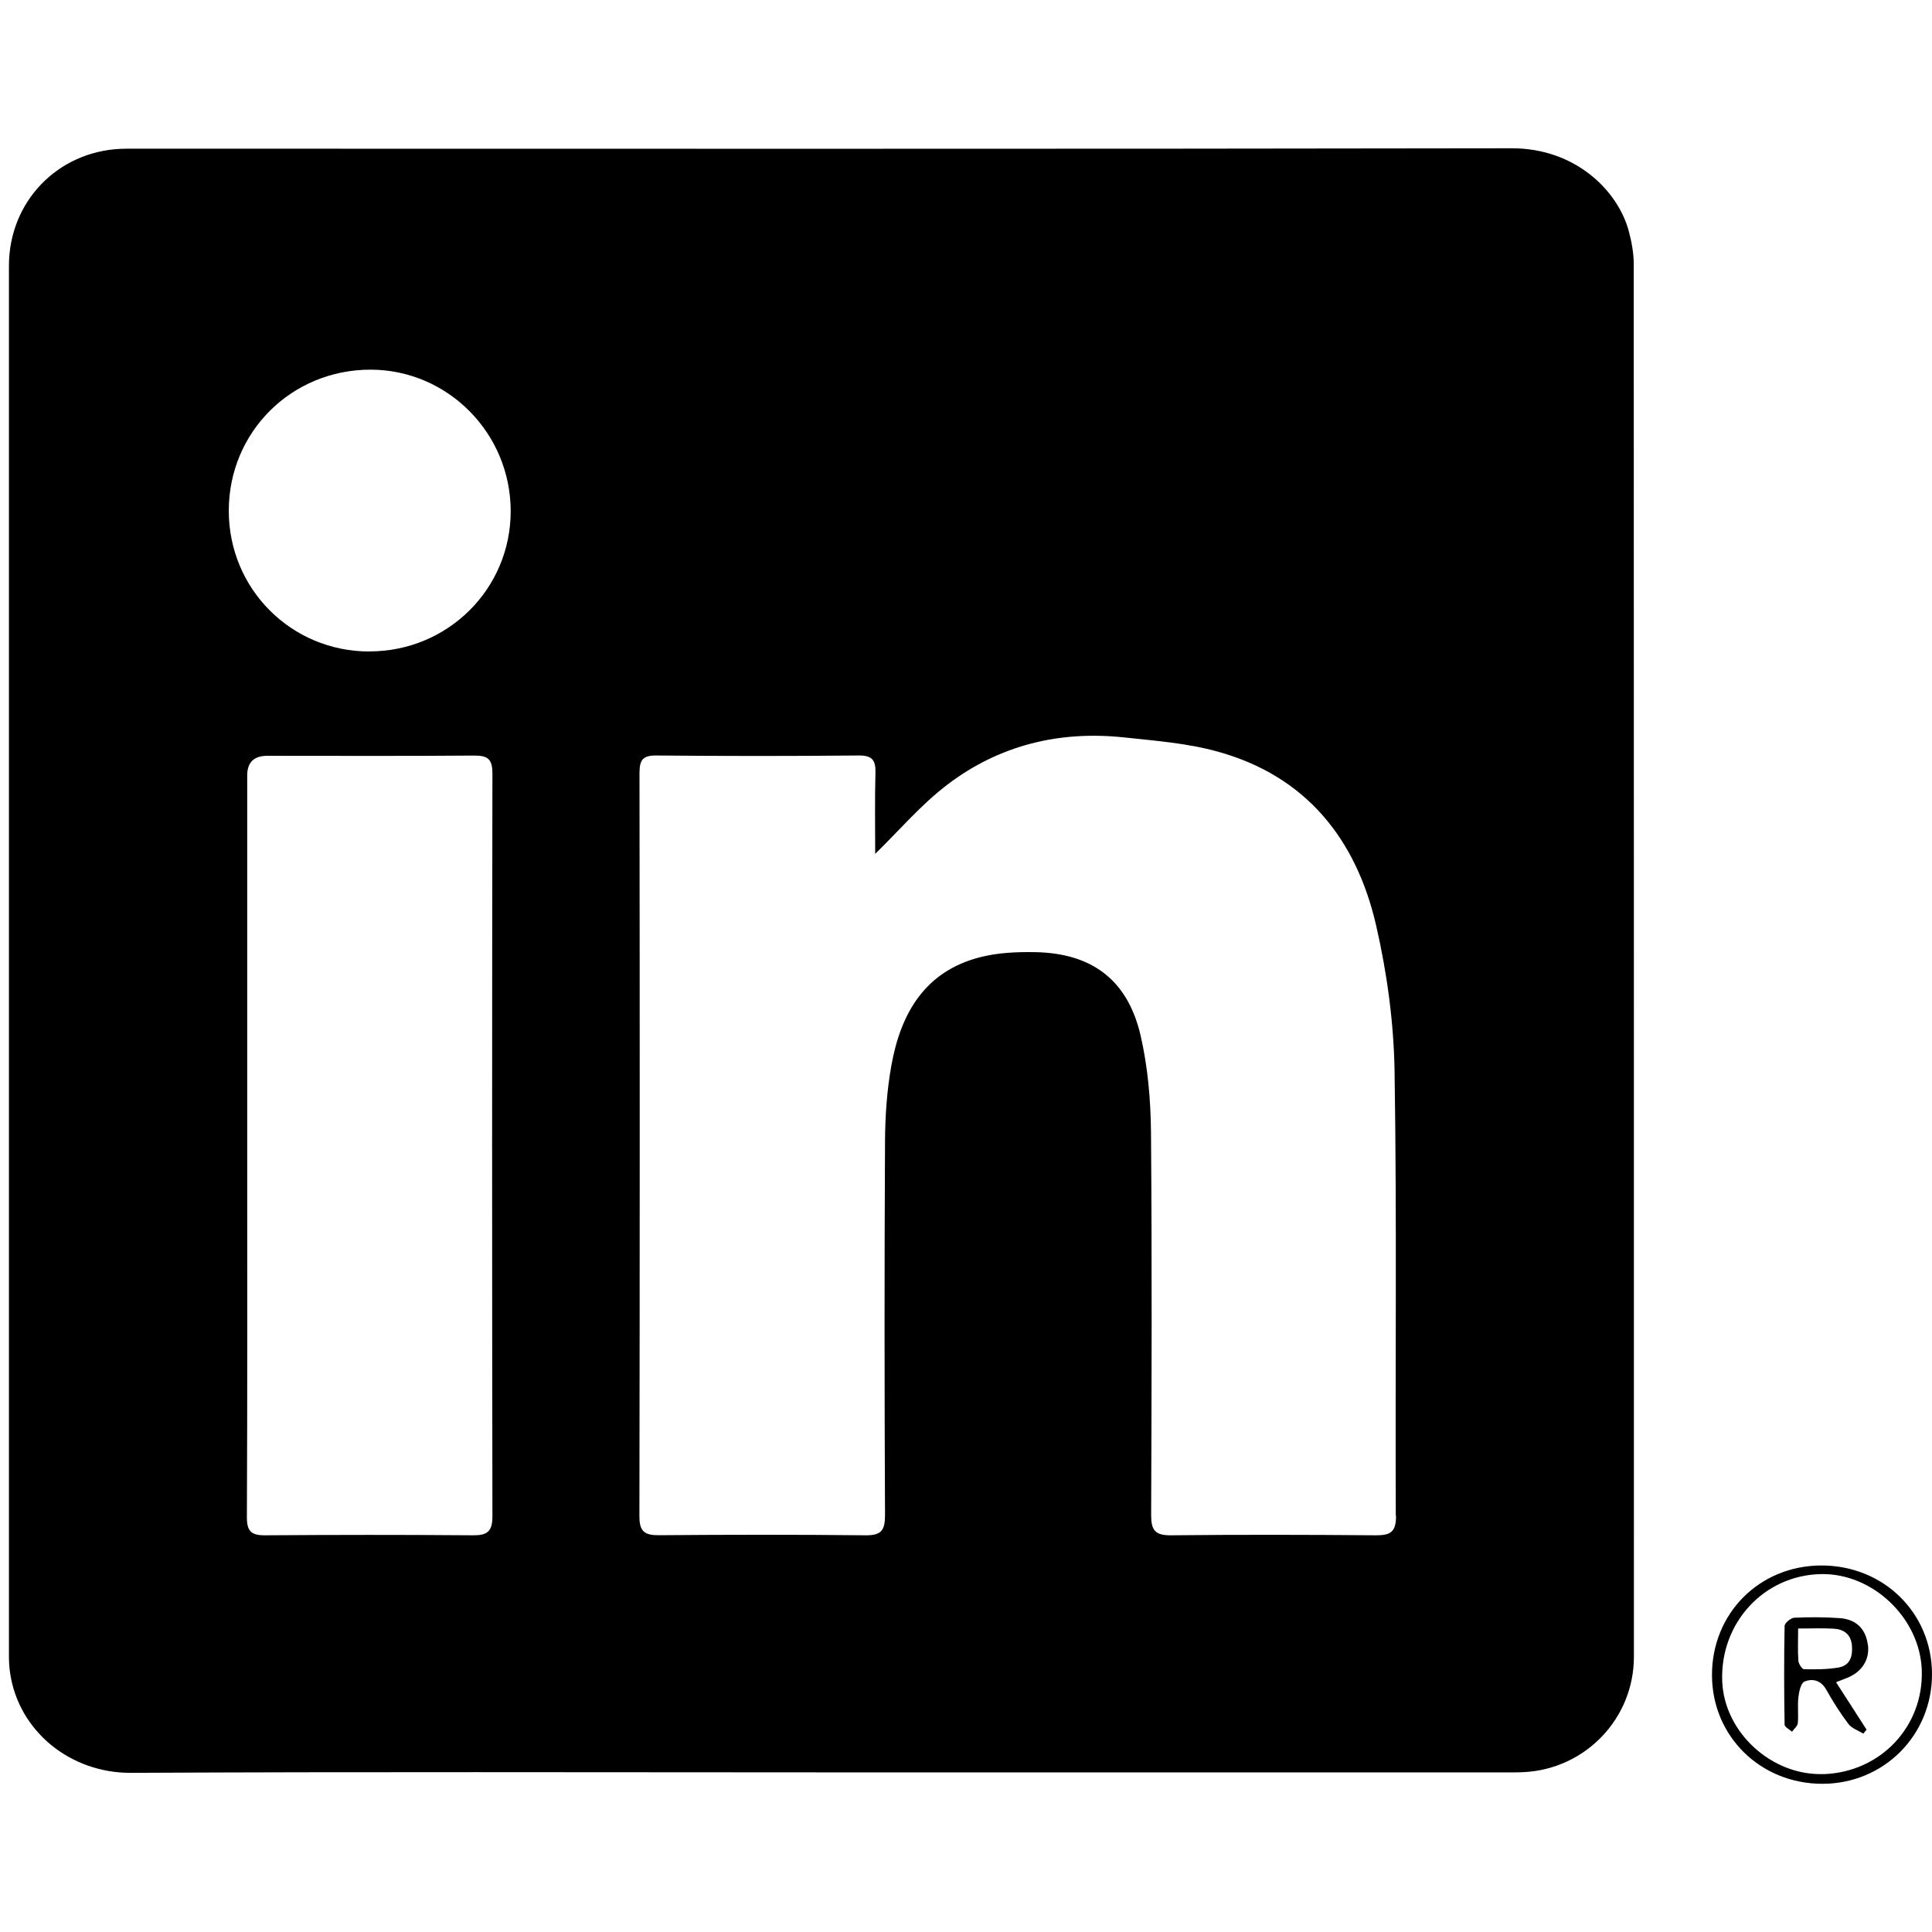<svg width="24" height="24" viewBox="0 0 24 24" fill="none" xmlns="http://www.w3.org/2000/svg">
<g clip-path="url(#clip0_1900_17539)">
<path d="M20.235 2.877C20.101 2.368 19.569 1.841 18.78 1.842C13.07 1.852 7.359 1.847 1.649 1.847C1.599 1.847 1.548 1.847 1.498 1.849C0.71 1.885 0.111 2.51 0.111 3.302C0.111 9.055 0.111 14.808 0.111 20.561C0.111 20.636 0.114 20.712 0.126 20.786C0.233 21.504 0.871 22.027 1.629 22.023C4.487 22.008 7.346 22.017 10.204 22.017C13.025 22.017 15.845 22.017 18.666 22.017C18.754 22.017 18.842 22.019 18.93 22.014C19.696 21.975 20.297 21.347 20.297 20.581C20.297 14.816 20.297 9.05 20.295 3.285C20.295 3.149 20.27 3.009 20.235 2.877ZM5.878 19.072C5.016 19.065 4.153 19.066 3.291 19.072C3.12 19.073 3.066 19.021 3.067 18.845C3.074 17.303 3.071 15.762 3.071 14.22C3.071 12.691 3.071 11.162 3.071 9.633C3.071 9.47 3.154 9.389 3.321 9.389C4.177 9.389 5.033 9.393 5.889 9.386C6.059 9.385 6.117 9.429 6.117 9.607C6.112 12.684 6.112 15.761 6.117 18.838C6.117 19.024 6.054 19.073 5.878 19.072ZM4.588 8.093C3.618 8.093 2.842 7.316 2.842 6.345C2.842 5.366 3.622 4.591 4.605 4.592C5.564 4.594 6.345 5.384 6.344 6.352C6.343 7.317 5.561 8.093 4.588 8.092V8.093ZM17.342 18.831C17.342 19.03 17.275 19.073 17.093 19.072C16.243 19.065 15.393 19.063 14.543 19.072C14.347 19.074 14.299 19.004 14.3 18.82C14.306 17.234 14.311 15.648 14.298 14.062C14.294 13.663 14.259 13.256 14.17 12.868C14.011 12.175 13.566 11.84 12.858 11.828C12.634 11.824 12.402 11.834 12.186 11.888C11.489 12.062 11.188 12.588 11.072 13.241C11.016 13.555 10.995 13.878 10.994 14.197C10.986 15.739 10.987 17.281 10.994 18.823C10.994 19.011 10.947 19.074 10.753 19.072C9.897 19.063 9.041 19.064 8.184 19.071C8.009 19.072 7.943 19.026 7.943 18.838C7.948 15.76 7.948 12.683 7.944 9.605C7.944 9.447 7.979 9.383 8.153 9.385C8.99 9.393 9.828 9.393 10.665 9.385C10.838 9.383 10.88 9.445 10.875 9.604C10.866 9.953 10.872 10.303 10.872 10.607C11.162 10.325 11.44 9.996 11.774 9.743C12.415 9.257 13.16 9.075 13.96 9.16C14.352 9.202 14.751 9.232 15.128 9.337C16.225 9.641 16.847 10.423 17.094 11.493C17.231 12.088 17.315 12.708 17.324 13.318C17.353 15.155 17.331 16.993 17.339 18.831H17.342Z" fill="black"/>
<path d="M22.624 19.447C21.856 19.449 21.265 20.042 21.267 20.81C21.268 21.569 21.87 22.16 22.64 22.159C23.402 22.158 24.002 21.555 24 20.794C23.998 20.034 23.396 19.445 22.624 19.447ZM22.654 22.038C22.009 22.061 21.419 21.521 21.394 20.885C21.366 20.162 21.91 19.569 22.619 19.554C23.262 19.54 23.85 20.099 23.873 20.746C23.897 21.447 23.363 22.013 22.655 22.039L22.654 22.038Z" fill="black"/>
<path d="M23.203 20.432C23.177 20.236 23.06 20.116 22.854 20.101C22.666 20.088 22.477 20.087 22.289 20.096C22.246 20.098 22.17 20.162 22.169 20.198C22.161 20.606 22.162 21.015 22.169 21.424C22.169 21.454 22.229 21.483 22.261 21.512C22.286 21.477 22.329 21.443 22.333 21.406C22.343 21.3 22.328 21.192 22.34 21.086C22.348 21.016 22.37 20.908 22.416 20.889C22.516 20.848 22.62 20.872 22.686 20.989C22.769 21.137 22.86 21.281 22.962 21.416C23.004 21.471 23.084 21.497 23.147 21.536L23.187 21.486L22.808 20.897C22.866 20.875 22.906 20.859 22.946 20.843C23.13 20.77 23.229 20.613 23.204 20.432H23.203ZM22.411 20.736C22.386 20.736 22.343 20.669 22.34 20.631C22.331 20.507 22.337 20.382 22.337 20.23C22.503 20.23 22.641 20.224 22.778 20.232C22.903 20.239 22.992 20.3 23.005 20.438C23.017 20.571 22.985 20.688 22.841 20.714C22.701 20.739 22.555 20.738 22.411 20.736Z" fill="black"/>
</g>
<defs>
<clipPath id="clip0_1900_17539">
<rect width="24" height="24" fill="white"/>
</clipPath>
</defs>
</svg>
